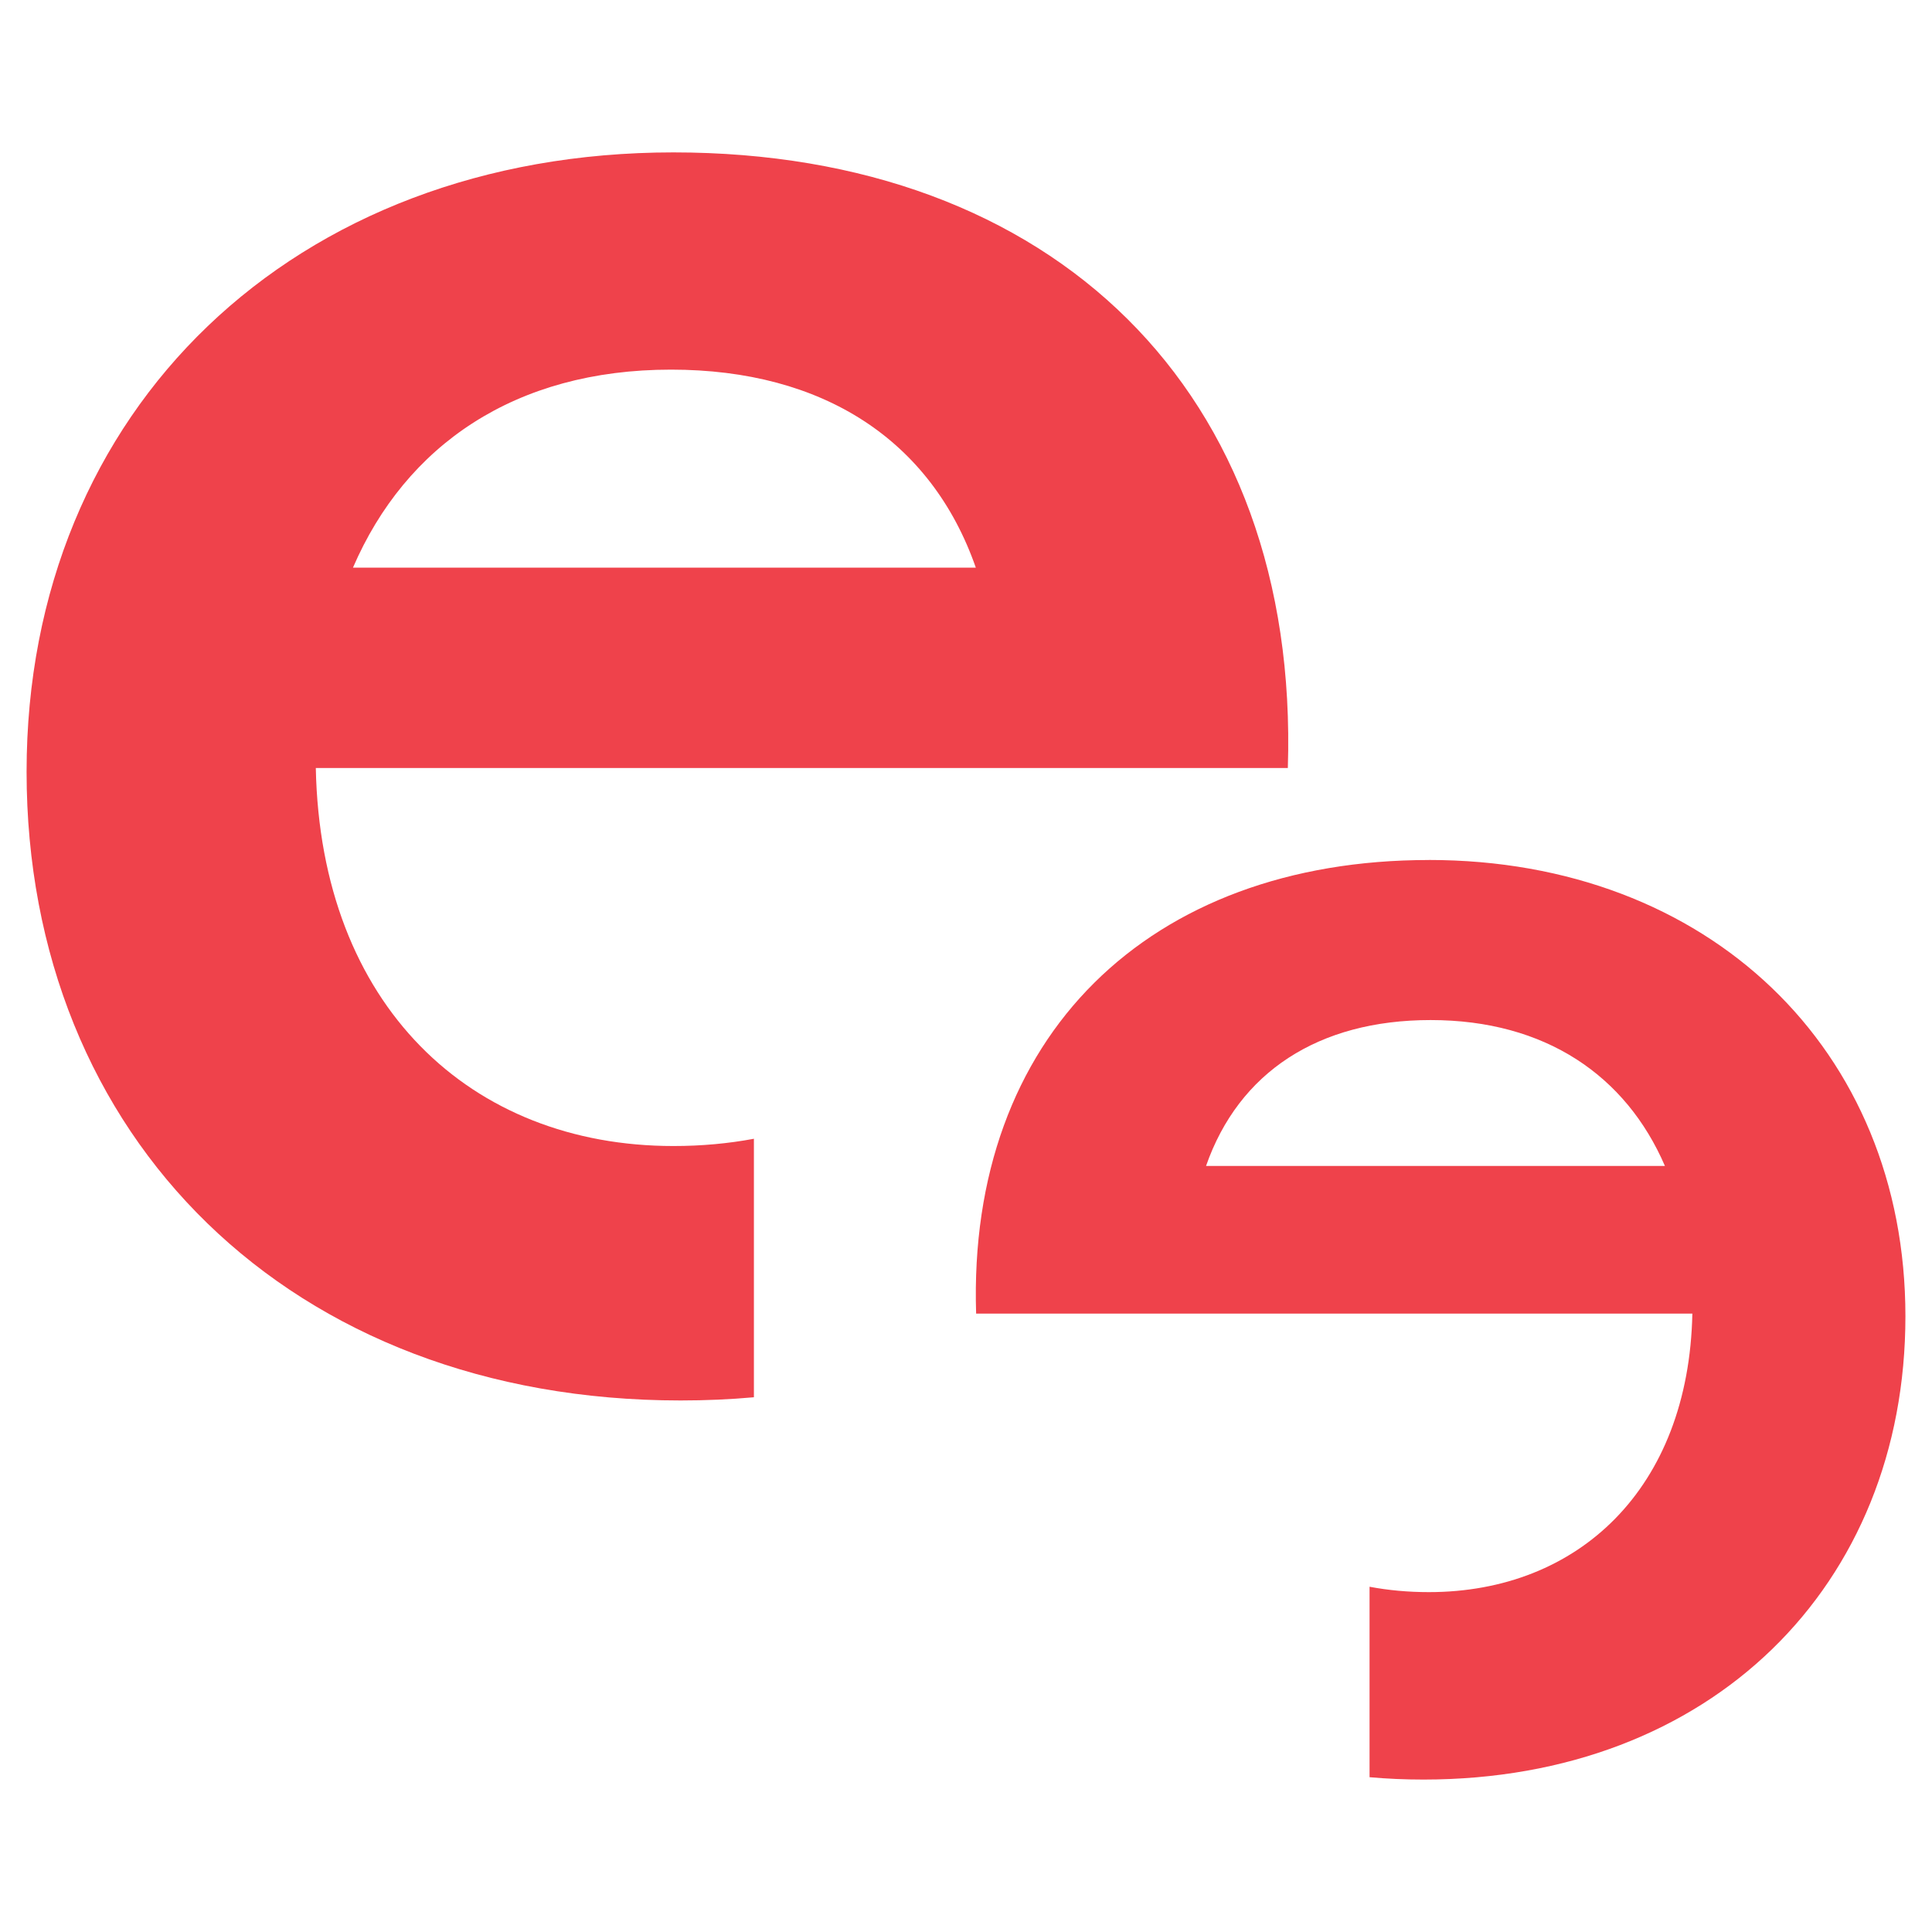 <svg xmlns="http://www.w3.org/2000/svg" id="Layer_1" data-name="Layer 1" viewBox="0 0 500 500"><defs><style>      .cls-1 {        fill: #ef424b;      }    </style></defs><path class="cls-1" d="M6.88,199.7c0,94.72,68.33,162.74,169.26,162.74,6.44,0,12.77-.27,18.97-.83v-66.9c-6.6,1.24-13.56,1.88-20.83,1.88-52.49,0-91.31-36.34-92.55-97.83h251.56c3.11-97.52-60.87-159.32-159.01-159.32-98.14,0-167.4,66.46-167.4,160.26ZM91.35,146.9c13.67-31.68,41.93-51.24,82.3-51.24,39.44,0,67.39,18.32,78.89,51.24H91.35Z"></path><path class="cls-1" d="M369.78,222.57c-72.31,0-119.45,45.54-117.16,117.39h185.36c-.92,45.31-29.52,72.08-68.19,72.08-5.35,0-10.48-.47-15.35-1.39v49.29c4.56.41,9.23.61,13.97.61,74.37,0,124.71-50.11,124.71-119.91,0-69.11-51.03-118.08-123.34-118.08ZM312.12,301.75c8.47-24.26,29.06-37.76,58.12-37.76,29.75,0,50.57,14.42,60.64,37.76h-118.76Z"></path></svg>